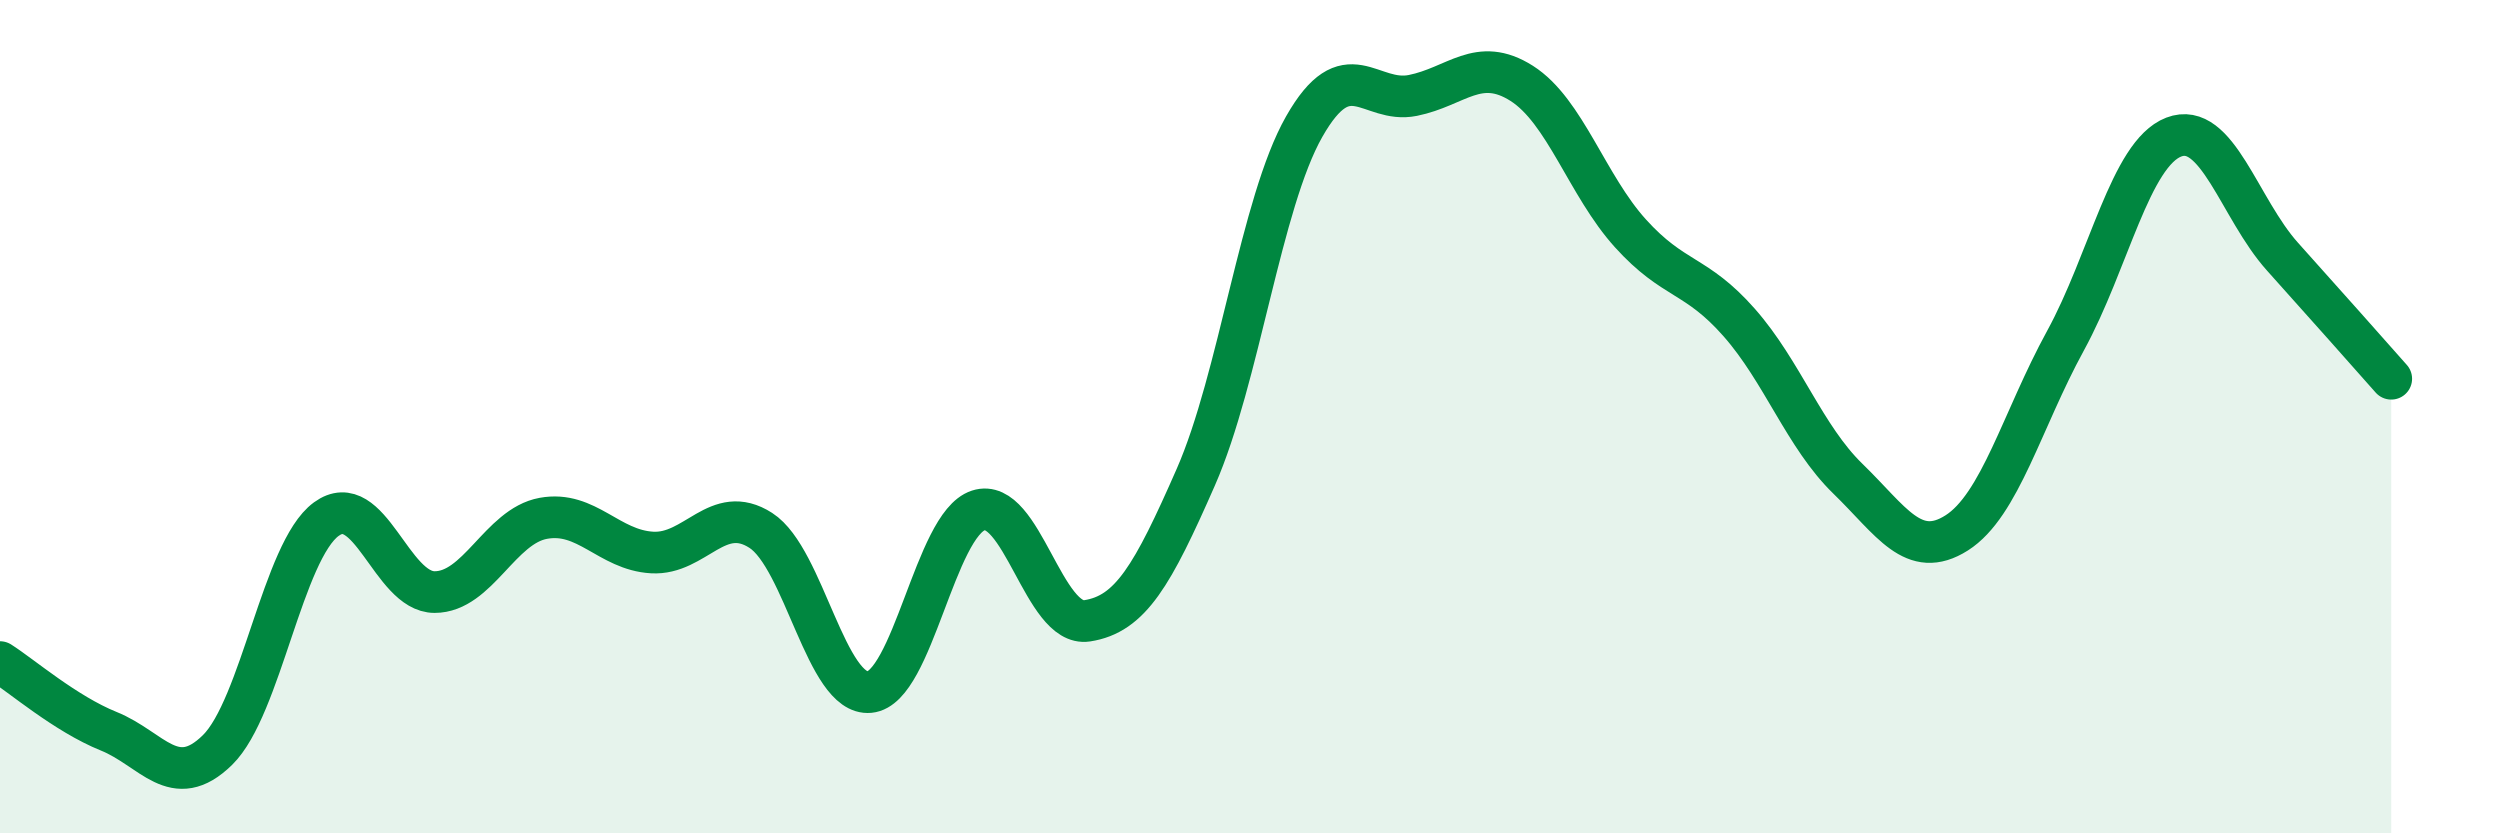 
    <svg width="60" height="20" viewBox="0 0 60 20" xmlns="http://www.w3.org/2000/svg">
      <path
        d="M 0,15.89 C 0.52,16.22 1.57,17.13 2.61,17.55 C 3.65,17.97 4.18,19.02 5.22,18 C 6.26,16.98 6.79,13.22 7.83,12.46 C 8.87,11.7 9.39,14.21 10.43,14.21 C 11.47,14.21 12,12.63 13.04,12.44 C 14.08,12.25 14.61,13.2 15.65,13.26 C 16.69,13.32 17.22,12.06 18.26,12.73 C 19.3,13.4 19.83,16.71 20.87,16.61 C 21.91,16.51 22.44,12.59 23.48,12.25 C 24.52,11.91 25.05,15.06 26.09,14.9 C 27.13,14.74 27.66,13.82 28.7,11.45 C 29.74,9.08 30.26,4.87 31.3,3.04 C 32.34,1.21 32.87,2.5 33.91,2.29 C 34.95,2.08 35.48,1.34 36.52,2 C 37.56,2.66 38.09,4.45 39.13,5.6 C 40.17,6.75 40.7,6.56 41.74,7.74 C 42.78,8.92 43.31,10.48 44.35,11.49 C 45.39,12.5 45.92,13.45 46.96,12.79 C 48,12.13 48.53,10.08 49.57,8.18 C 50.61,6.28 51.13,3.69 52.17,3.29 C 53.21,2.89 53.74,5 54.78,6.16 C 55.82,7.32 56.87,8.5 57.39,9.09L57.39 20L0 20Z"
        fill="#008740"
        opacity="0.1"
        stroke-linecap="round"
        stroke-linejoin="round"
      />
      <path
        d="M 0,15.89 C 0.52,16.22 1.57,17.13 2.61,17.55 C 3.65,17.97 4.18,19.02 5.22,18 C 6.26,16.98 6.79,13.22 7.83,12.46 C 8.87,11.7 9.39,14.21 10.43,14.21 C 11.47,14.21 12,12.63 13.04,12.44 C 14.08,12.25 14.61,13.2 15.65,13.26 C 16.69,13.32 17.22,12.06 18.26,12.73 C 19.3,13.4 19.83,16.71 20.87,16.61 C 21.91,16.51 22.44,12.59 23.48,12.25 C 24.52,11.91 25.05,15.06 26.09,14.9 C 27.13,14.74 27.66,13.82 28.7,11.45 C 29.74,9.08 30.26,4.87 31.3,3.04 C 32.34,1.21 32.87,2.5 33.91,2.29 C 34.95,2.08 35.48,1.34 36.52,2 C 37.56,2.66 38.09,4.45 39.13,5.6 C 40.17,6.75 40.7,6.56 41.74,7.74 C 42.78,8.92 43.31,10.48 44.35,11.49 C 45.39,12.5 45.92,13.45 46.96,12.79 C 48,12.13 48.53,10.08 49.57,8.18 C 50.61,6.28 51.13,3.69 52.17,3.29 C 53.21,2.89 53.74,5 54.78,6.16 C 55.82,7.32 56.87,8.5 57.39,9.09"
        stroke="#008740"
        stroke-width="1"
        fill="none"
        stroke-linecap="round"
        stroke-linejoin="round"
      />
    </svg>
  